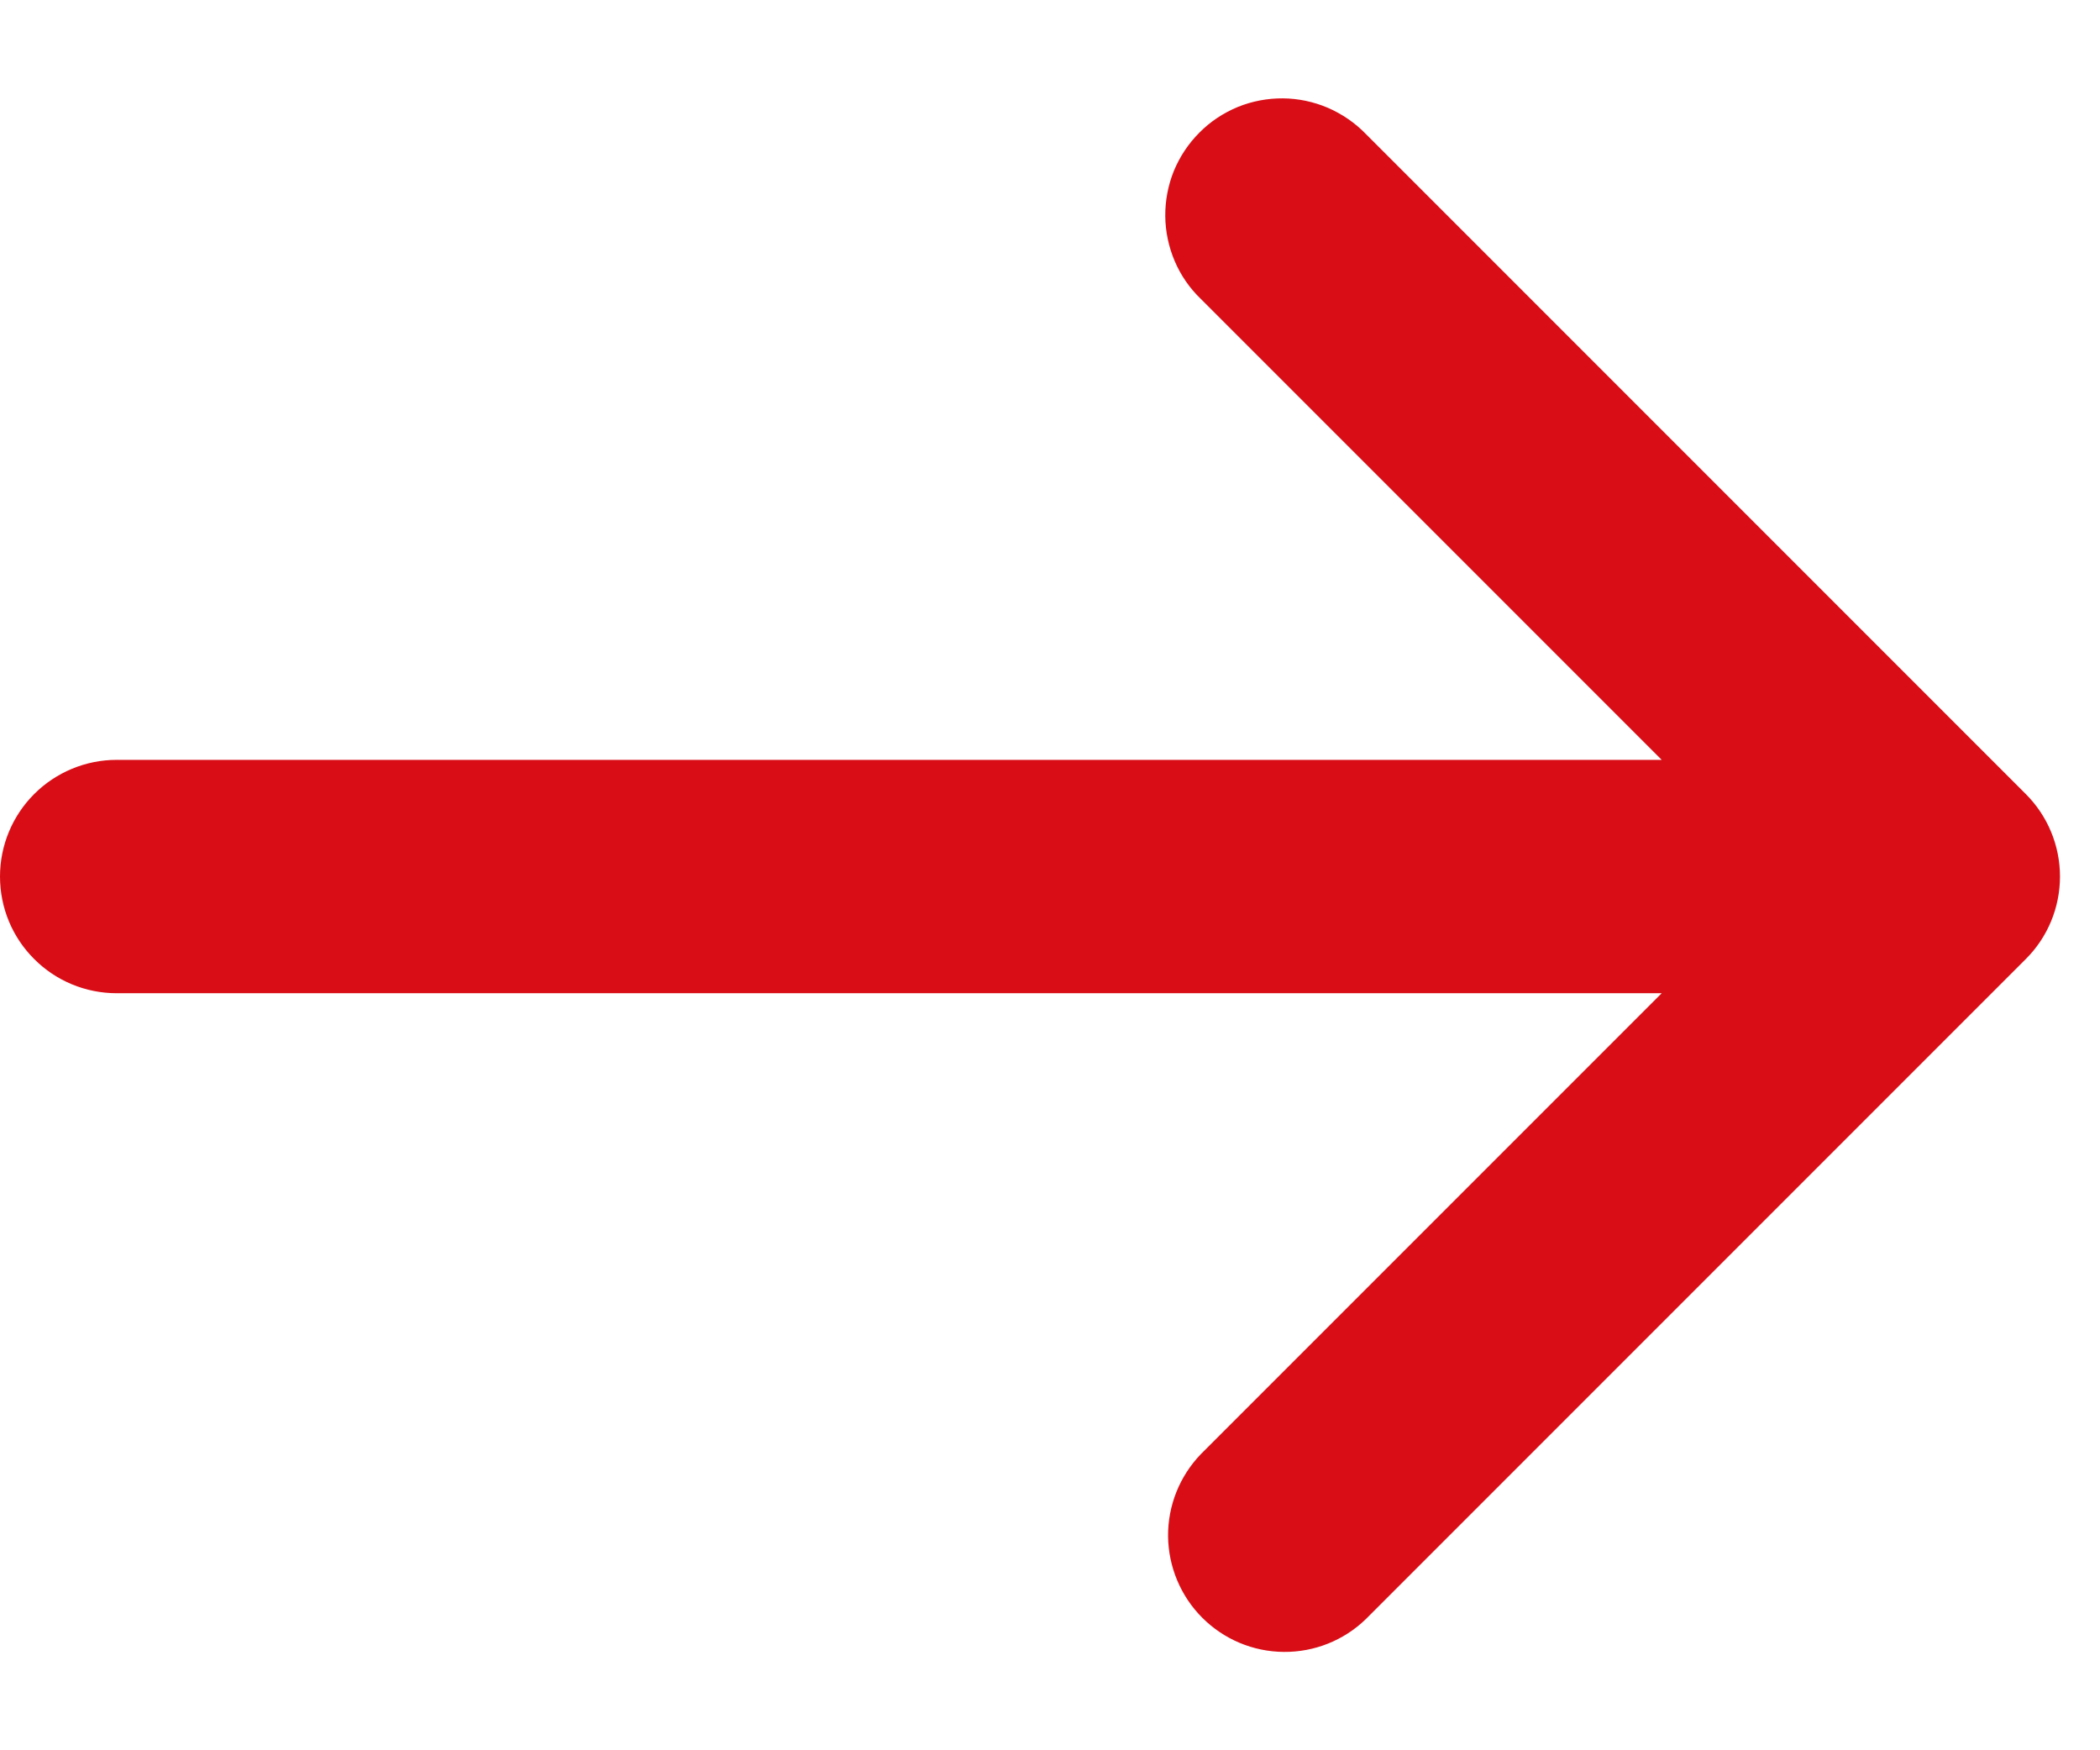 <svg width="18" height="15" viewBox="0 0 18 15" fill="none" xmlns="http://www.w3.org/2000/svg">
<path d="M17.364 8.219C17.552 8.032 17.657 7.777 17.657 7.512C17.657 7.247 17.552 6.993 17.364 6.805L11.707 1.148C11.615 1.053 11.504 0.977 11.382 0.924C11.26 0.872 11.129 0.844 10.996 0.843C10.864 0.842 10.732 0.867 10.609 0.917C10.486 0.968 10.374 1.042 10.281 1.136C10.187 1.23 10.113 1.341 10.062 1.464C10.012 1.587 9.987 1.719 9.988 1.852C9.989 1.984 10.017 2.116 10.069 2.238C10.121 2.36 10.197 2.47 10.293 2.562L14.243 6.512L1 6.512C0.735 6.512 0.48 6.618 0.293 6.805C0.105 6.993 1.30715e-05 7.247 1.30599e-05 7.512C1.30483e-05 7.778 0.105 8.032 0.293 8.219C0.48 8.407 0.735 8.512 1 8.512L14.243 8.512L10.293 12.462C10.111 12.651 10.01 12.903 10.012 13.166C10.015 13.428 10.12 13.679 10.305 13.864C10.491 14.05 10.741 14.155 11.004 14.157C11.266 14.159 11.518 14.059 11.707 13.876L17.364 8.219Z" fill="#D90D16"/>
</svg>
